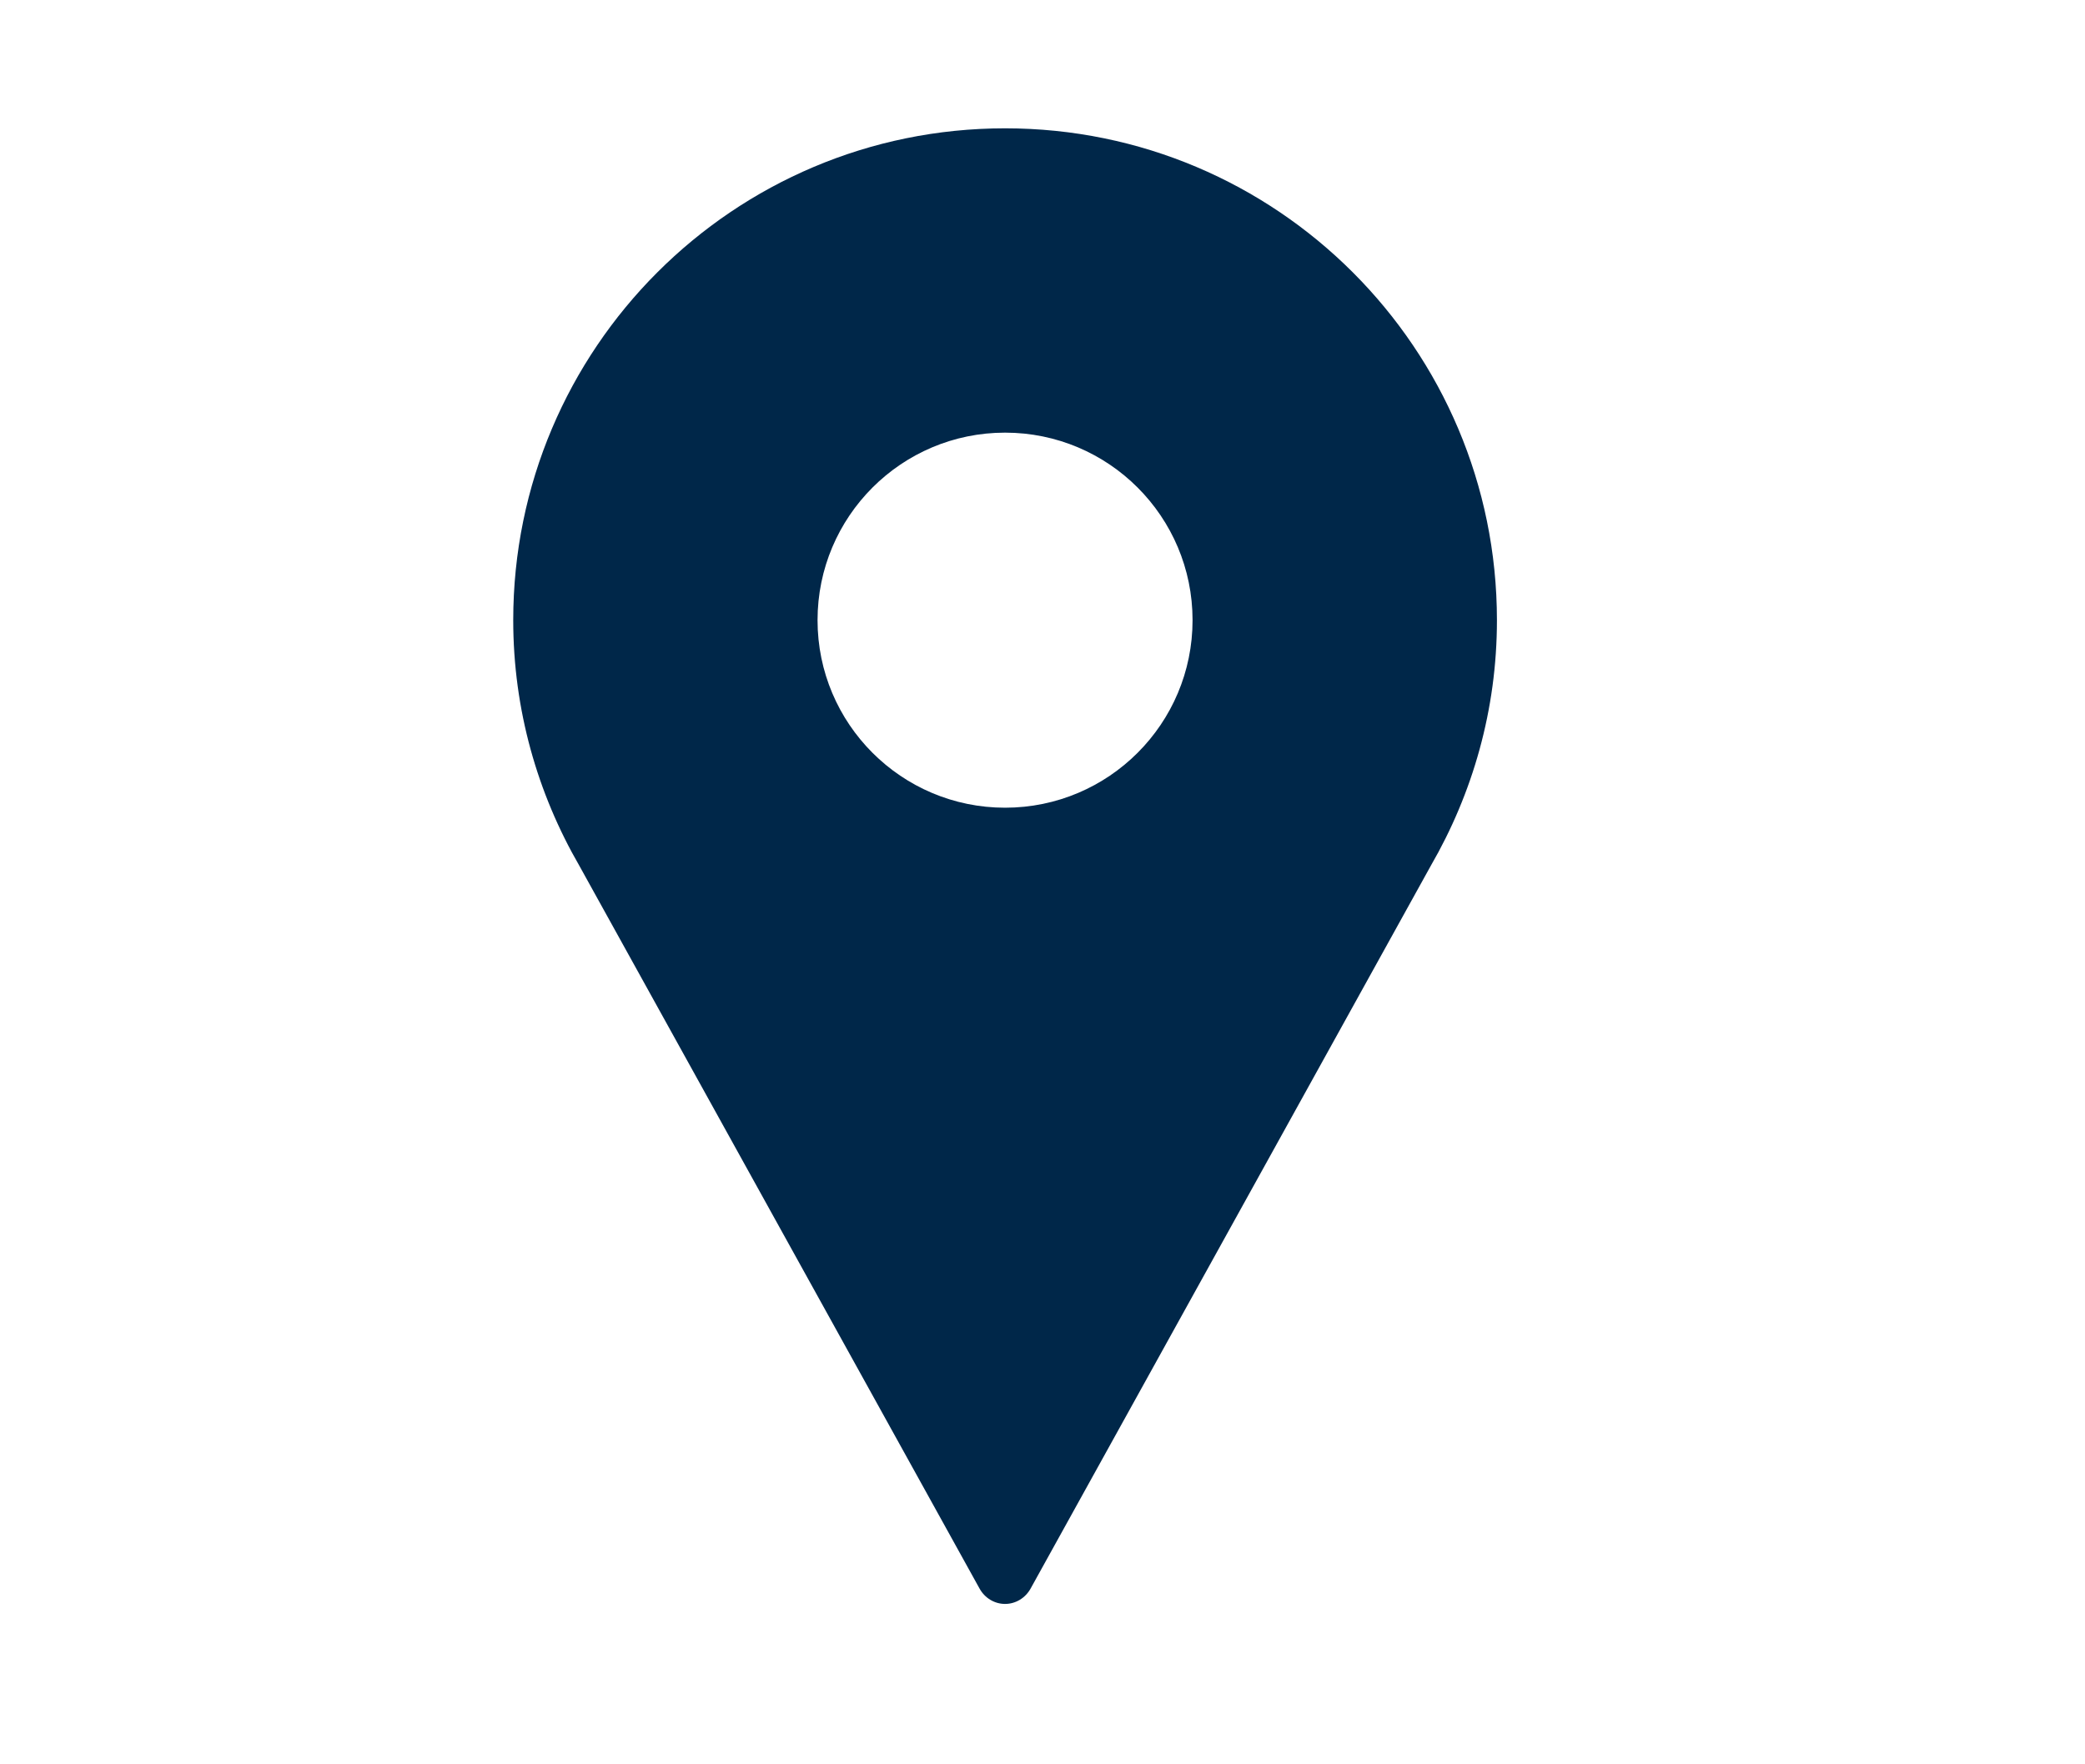 <?xml version="1.0" encoding="utf-8"?>
<!-- Generator: Adobe Illustrator 15.1.0, SVG Export Plug-In . SVG Version: 6.00 Build 0)  -->
<!DOCTYPE svg PUBLIC "-//W3C//DTD SVG 1.1//EN" "http://www.w3.org/Graphics/SVG/1.1/DTD/svg11.dtd">
<svg version="1.1" id="Layer_1" xmlns="http://www.w3.org/2000/svg" xmlns:xlink="http://www.w3.org/1999/xlink" x="0px" y="0px"
	 width="65px" height="55px" viewBox="0 0 65 55" enable-background="new 0 0 65 55" xml:space="preserve">
<path fill="#002749" d="M44.604,26.991c1.305-2.255,2.063-4.865,2.063-7.657C46.667,10.866,39.801,4,31.333,4
	C22.866,4,16,10.866,16,19.333c0,2.792,0.758,5.402,2.062,7.657l12.475,22.53C30.701,49.817,31.004,50,31.333,50
	c0.329,0,0.632-0.183,0.796-0.479L44.604,26.991z M31.333,13.487c3.229,0,5.845,2.618,5.845,5.846c0,3.228-2.616,5.846-5.845,5.846
	s-5.846-2.618-5.846-5.846C25.488,16.105,28.104,13.487,31.333,13.487z"/>
</svg>
